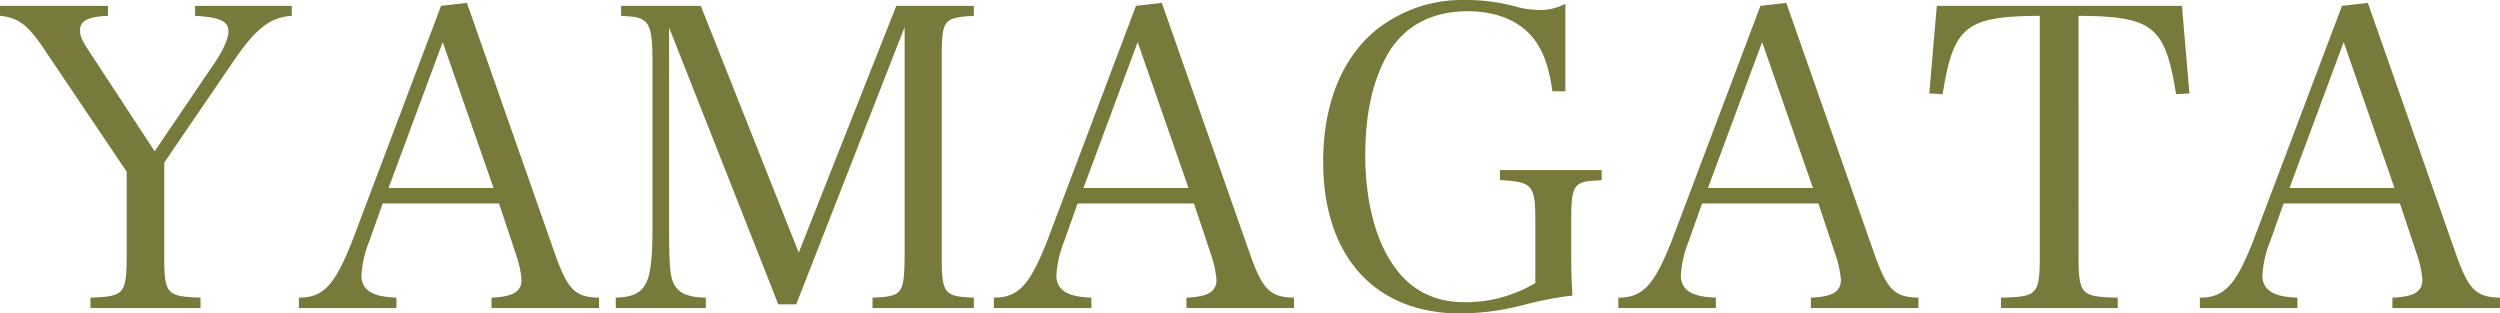 <svg xmlns="http://www.w3.org/2000/svg" width="557.721" height="69.936"><path data-name="パス 2" d="M36.642 36.27l15.621-22.874c4.836-7.068 8.091-9.579 12.834-9.858V1.306H43.524v2.232c5.487.279 7.44 1.209 7.44 3.441 0 1.581-1.116 4.185-3.162 7.161L34.503 33.759 20.925 13.02c-2.7-4-3.069-4.836-3.069-6.324 0-2.046 1.767-2.976 6.231-3.162V1.302H0v2.232c4.185.372 6.417 2.139 10.416 8.277l17.856 26.505v18.6c-.093 8.742-.465 9.207-8.091 9.486v2.325h24.552v-2.325c-7.626-.279-8.091-.744-8.091-9.486zm48.732 9.114h25.947l3.906 11.718a22.464 22.464 0 011.116 5.3c0 2.7-1.953 3.813-6.7 4v2.325h23.994v-2.325c-5.3-.093-6.975-1.767-9.765-9.579L104.163.651l-5.766.651-19.812 52.452c-3.906 9.858-6.422 12.648-11.904 12.648v2.325h21.762v-2.325c-5.394-.186-7.812-1.674-7.812-5.022a24.772 24.772 0 011.767-7.626zm24.738-3.441H86.676L98.763 9.396zm39.151-35.805l24.368 61.752h4l24.18-61.845v50.871c-.093 8.742-.465 9.207-7.161 9.486v2.325h22.6v-2.325c-6.7-.279-7.161-.837-7.161-9.486v-43.8c0-8.742.372-9.207 7.161-9.579V1.305h-17.3l-21.762 55.053-21.855-55.056H138.57v2.232c3.627.186 4.557.465 5.58 1.488 1.023 1.209 1.4 3.255 1.4 8.091v38.13c0 7.254-.558 10.881-1.86 12.648-1.116 1.674-3.069 2.418-6.324 2.511v2.325h20.088v-2.325c-3.72-.093-5.673-.837-6.789-2.511-1.116-1.581-1.4-4.092-1.4-12.648zm91.14 39.246h25.947l3.913 11.718a22.464 22.464 0 011.116 5.3c0 2.7-1.953 3.813-6.7 4v2.325h23.994v-2.325c-5.3-.093-6.975-1.767-9.765-9.579L259.191.651l-5.766.651-19.809 52.452c-3.906 9.858-6.417 12.648-11.9 12.648v2.325h21.762v-2.325c-5.394-.186-7.812-1.674-7.812-5.022a24.772 24.772 0 011.767-7.626zm24.738-3.441h-23.434l12.09-32.55zm69.471-4v2.232c7.254.372 7.9 1.116 7.9 9.021v13.95a30.458 30.458 0 01-15.717 4.278c-7.626 0-13.3-3.348-17.2-10.23-3.255-5.673-5.022-13.671-5.022-22.6s1.581-16.275 4.743-22.041c3.627-6.6 9.858-10.044 18.135-10.044 6.51 0 11.718 2.232 14.787 6.231 2.139 2.883 3.348 6.324 4.092 11.625h2.883V.835a11.875 11.875 0 01-5.673 1.395 22.458 22.458 0 01-4.65-.558 42.888 42.888 0 00-12.367-1.676 30.726 30.726 0 00-19.06 6.328c-8 6.231-12.276 16.74-12.276 29.76 0 21.111 11.532 33.852 30.69 33.852a58.775 58.775 0 0013.857-1.86 74.514 74.514 0 0111.067-2.139c-.186-3.069-.279-5.115-.279-9.858v-6.883c0-7.905.558-8.742 5.952-8.928l.837-.093v-2.232zm45.1 7.44h25.951l3.906 11.718a22.464 22.464 0 011.116 5.3c0 2.7-1.953 3.813-6.7 4v2.325h23.994v-2.324c-5.3-.093-6.975-1.767-9.765-9.579L398.505.651l-5.766.651-19.809 52.452c-3.906 9.858-6.417 12.648-11.9 12.648v2.325h21.762v-2.325c-5.394-.186-7.812-1.674-7.812-5.022a24.772 24.772 0 011.767-7.626zm24.738-3.441h-23.429l12.09-32.55zm59.241-38.409c16.647.093 19.344 2.325 21.762 17.484l2.976-.186-1.666-19.529h-54.685l-1.674 19.53 2.976.186c2.418-15.159 5.115-17.391 21.669-17.484v53.382c0 8.835-.465 9.3-8.649 9.486v2.325h26.04v-2.325c-8.184-.186-8.742-.651-8.742-9.486zm45.756 41.85h25.947l3.906 11.718a22.464 22.464 0 011.116 5.3c0 2.7-1.953 3.813-6.7 4v2.325h23.994v-2.324c-5.3-.093-6.975-1.767-9.765-9.579L528.24.651l-5.766.651-19.811 52.452c-3.9 9.858-6.415 12.648-11.9 12.648v2.325h21.76v-2.325c-5.394-.186-7.812-1.674-7.812-5.022a24.772 24.772 0 011.767-7.626zm24.738-3.441h-23.429l12.09-32.55z" fill="#777a3a"/></svg>